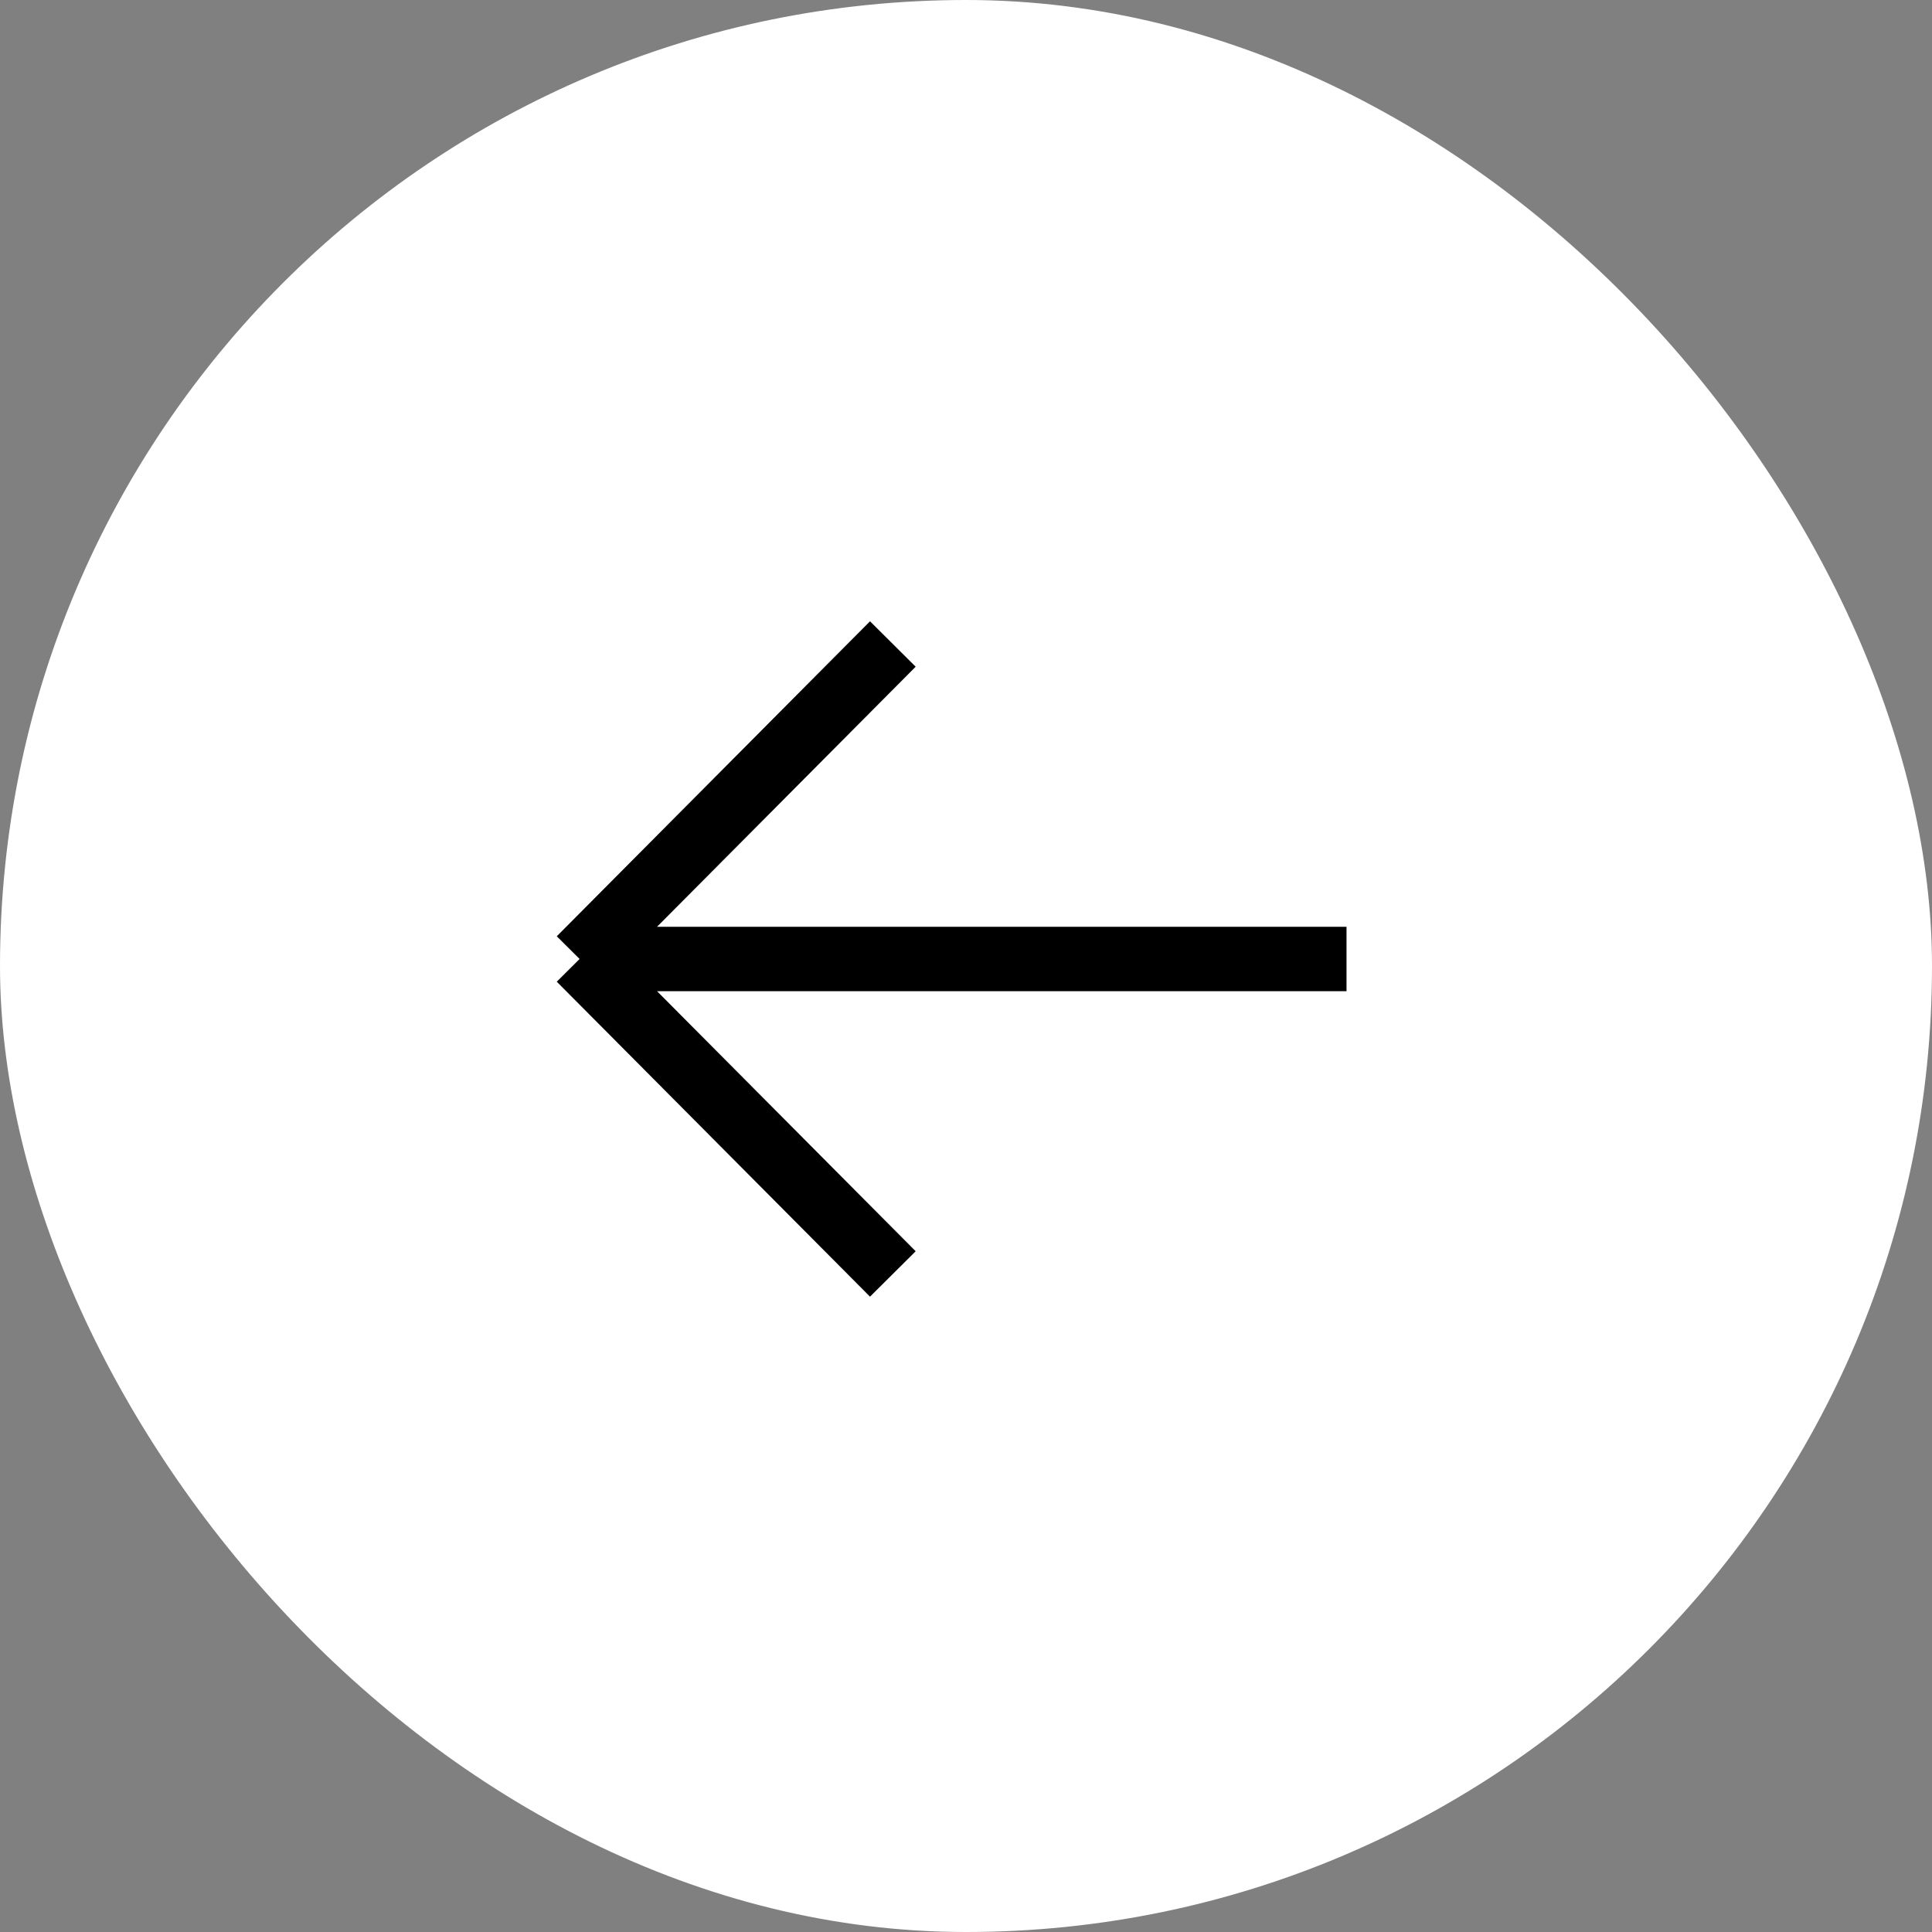 <?xml version="1.0" encoding="UTF-8"?> <svg xmlns="http://www.w3.org/2000/svg" width="60" height="60" viewBox="0 0 60 60" fill="none"><rect x="0" y="0" width="60" height="60" fill="#808080" stroke="none"/><rect width="60" height="60" rx="30" fill="white"></rect><path d="M41.817 29.782H18M18 29.782L27.728 20M18 29.782L27.728 39.564" stroke="black" stroke-width="2"></path></svg> 